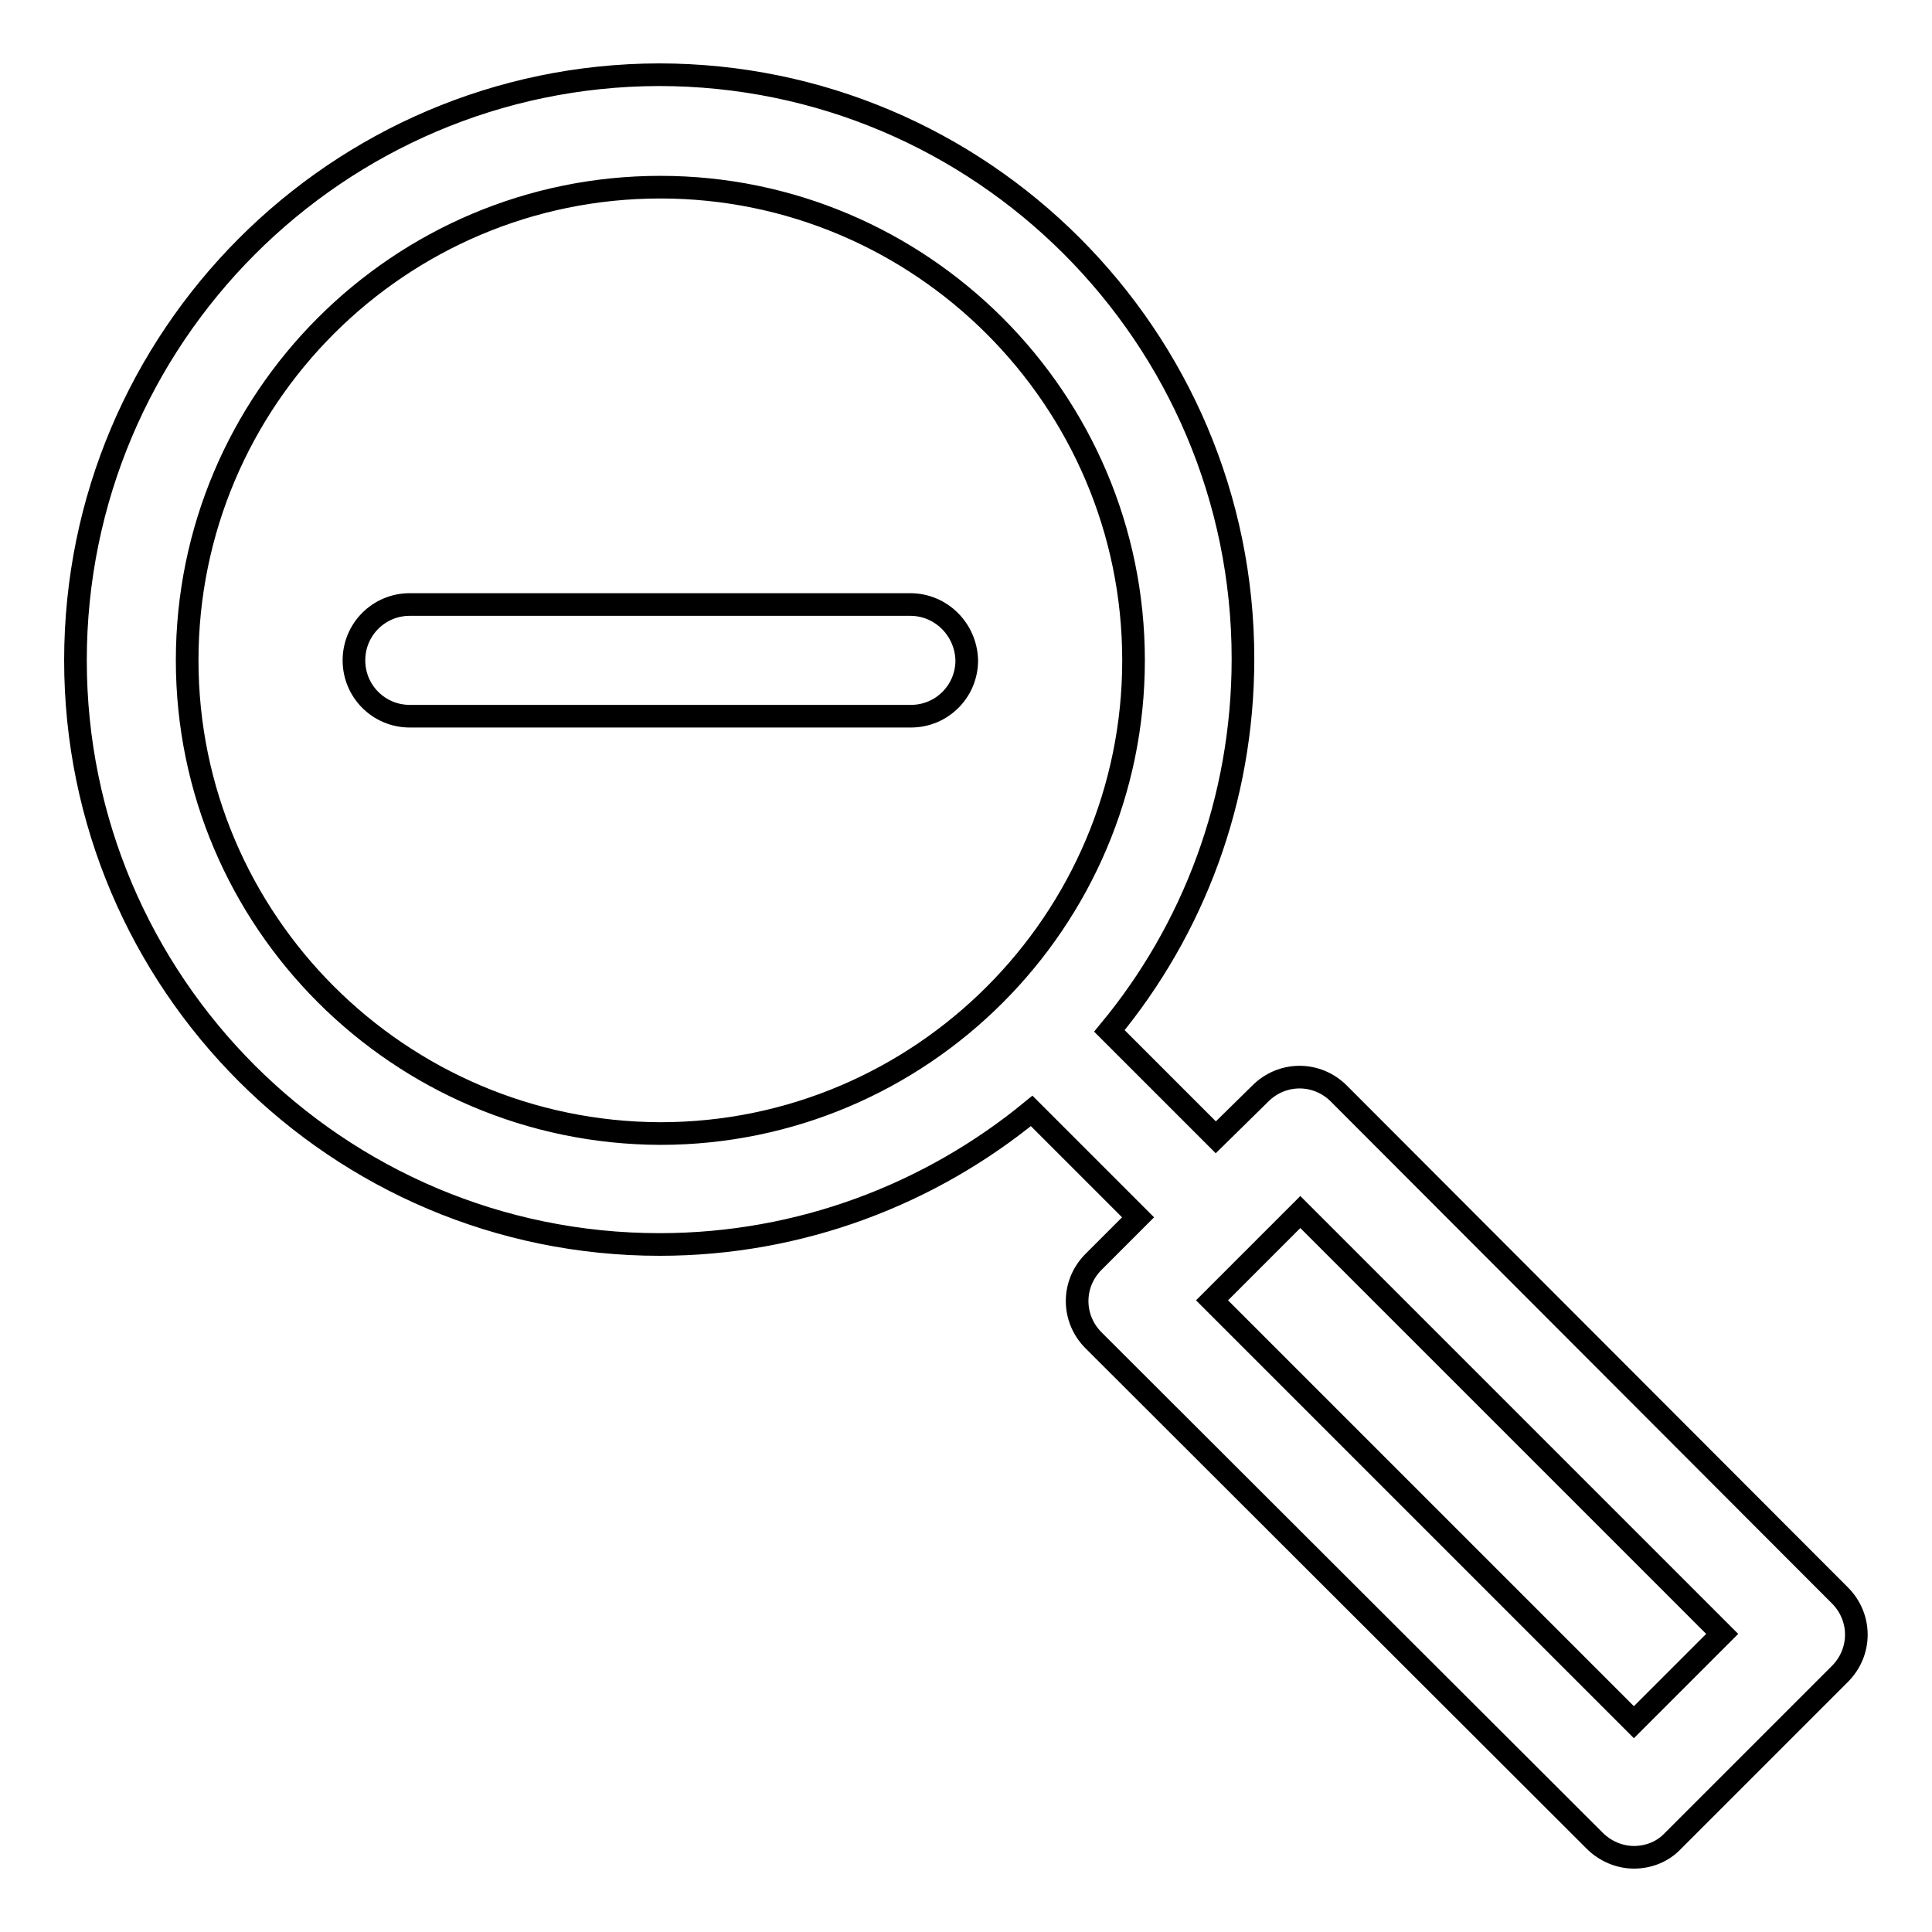 <?xml version="1.0" encoding="utf-8"?>
<!-- Svg Vector Icons : http://www.onlinewebfonts.com/icon -->
<!DOCTYPE svg PUBLIC "-//W3C//DTD SVG 1.1//EN" "http://www.w3.org/Graphics/SVG/1.1/DTD/svg11.dtd">
<svg version="1.1" xmlns="http://www.w3.org/2000/svg" xmlns:xlink="http://www.w3.org/1999/xlink" x="0px" y="0px" viewBox="0 0 256 256" enable-background="new 0 0 256 256" xml:space="preserve">
<g><g><path stroke-width="3" fill-opacity="0" stroke="#000000"  d="M177.4,144.9c-2.9-2.9-7.5-2.9-10.4,0l-5.9,5.8l-14.1-14.1c11.1-13.4,17.7-30.6,17.7-49.3c0-42.7-34.7-77.4-77.4-77.4C44.7,10,10,44.7,10,87.5c0,42.7,34.7,77.4,77.4,77.4c18.7,0,35.9-6.7,49.3-17.7l14.1,14.1l-5.9,5.9c-2.9,2.9-2.9,7.5,0,10.4l66.4,66.3c1.4,1.4,3.3,2.2,5.2,2.2c1.9,0,3.8-0.7,5.2-2.2l22.1-22.1c2.9-2.9,2.9-7.5,0-10.4L177.4,144.9z M24.8,87.5c0-34.6,28.1-62.7,62.7-62.7c34.5,0,62.7,28.1,62.7,62.7c0,34.5-28.1,62.7-62.7,62.7C52.9,150.1,24.8,122,24.8,87.5z M216.5,228.2l-55.9-55.9l11.7-11.7l55.9,55.9L216.5,228.2z"/><path stroke-width="3" fill-opacity="0" stroke="#000000"  d="M120.6,80.1H54.3c-4.1,0-7.4,3.3-7.4,7.4c0,4.1,3.3,7.4,7.4,7.4h66.4c4.1,0,7.4-3.3,7.4-7.4C128,83.4,124.7,80.1,120.6,80.1z"/></g></g>
</svg>